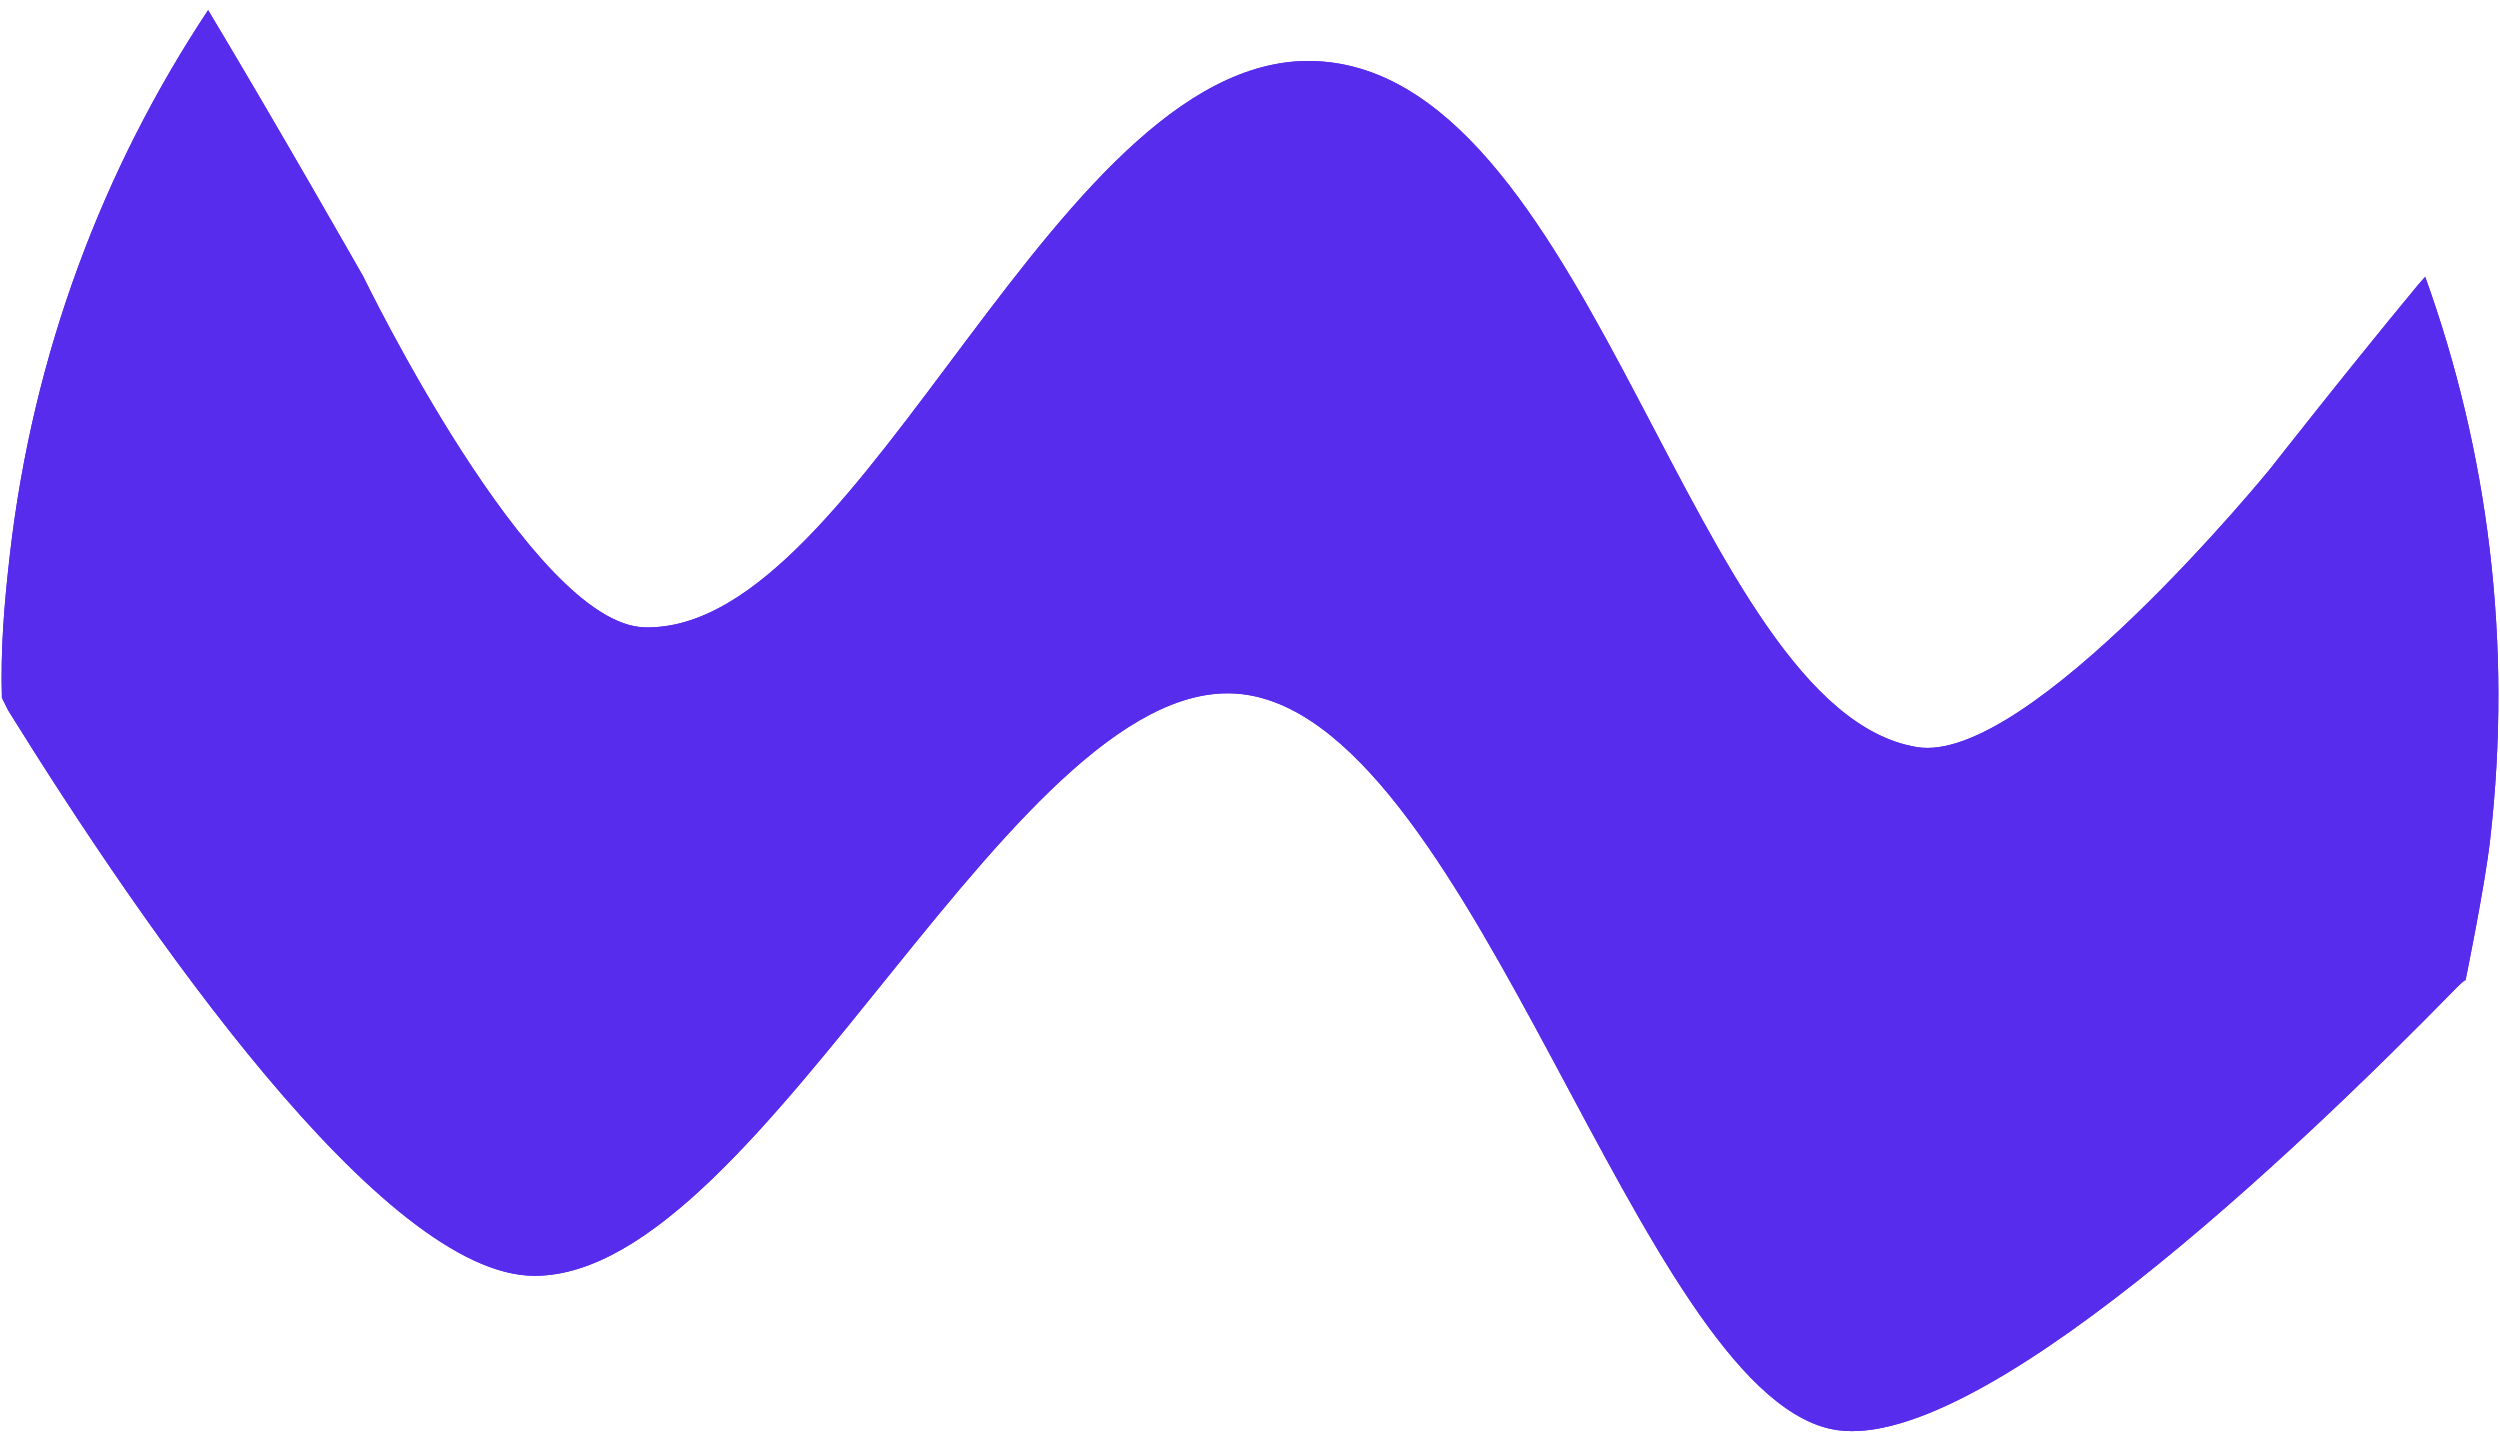 <svg width="170" height="98" viewBox="0 0 170 98" fill="none" xmlns="http://www.w3.org/2000/svg">
<path d="M164.914 18.823L164.418 19.384C159.686 25.096 154.354 31.903 154.354 31.903C154.354 31.903 137.893 52.1 130.324 50.799C115.07 48.198 108.519 5.7 89.944 4.185C71.984 2.711 58.91 43.055 43.822 42.658C36.141 42.452 24.703 18.806 24.703 18.806C24.703 18.806 18.856 8.528 14.167 0.713L14.156 0.683C7.014 11.453 2.244 24.02 0.671 37.715C0.283 41.093 0.035 44.128 0.129 47.446L0.562 48.316C9.773 63.15 26.063 86.807 36.379 86.755C52.083 86.69 69.361 44.715 84.852 47.257C100.399 49.806 111.394 94.238 124.464 97.163C134.109 99.321 156.182 78.287 167.067 67.142C167.685 66.523 167.655 66.664 167.655 66.664C167.655 66.664 168.955 60.356 169.33 57.092C170.868 43.708 169.194 30.703 164.914 18.823Z" fill="#572CED"/>
<path d="M164.914 18.823L164.418 19.384C159.686 25.096 154.354 31.903 154.354 31.903C154.354 31.903 137.893 52.1 130.324 50.799C115.07 48.198 108.519 5.7 89.944 4.185C71.984 2.711 58.91 43.055 43.822 42.658C36.141 42.452 24.703 18.806 24.703 18.806C24.703 18.806 18.856 8.528 14.167 0.713L14.156 0.683C7.014 11.453 2.244 24.02 0.671 37.715C0.283 41.093 0.035 44.128 0.129 47.446L0.562 48.316C9.773 63.15 26.063 86.807 36.379 86.755C52.083 86.69 69.361 44.715 84.852 47.257C100.399 49.806 111.394 94.238 124.464 97.163C134.109 99.321 156.182 78.287 167.067 67.142C167.685 66.523 167.655 66.664 167.655 66.664C167.655 66.664 168.955 60.356 169.33 57.092C170.868 43.708 169.194 30.703 164.914 18.823Z" fill="#572CED"/>
</svg>
